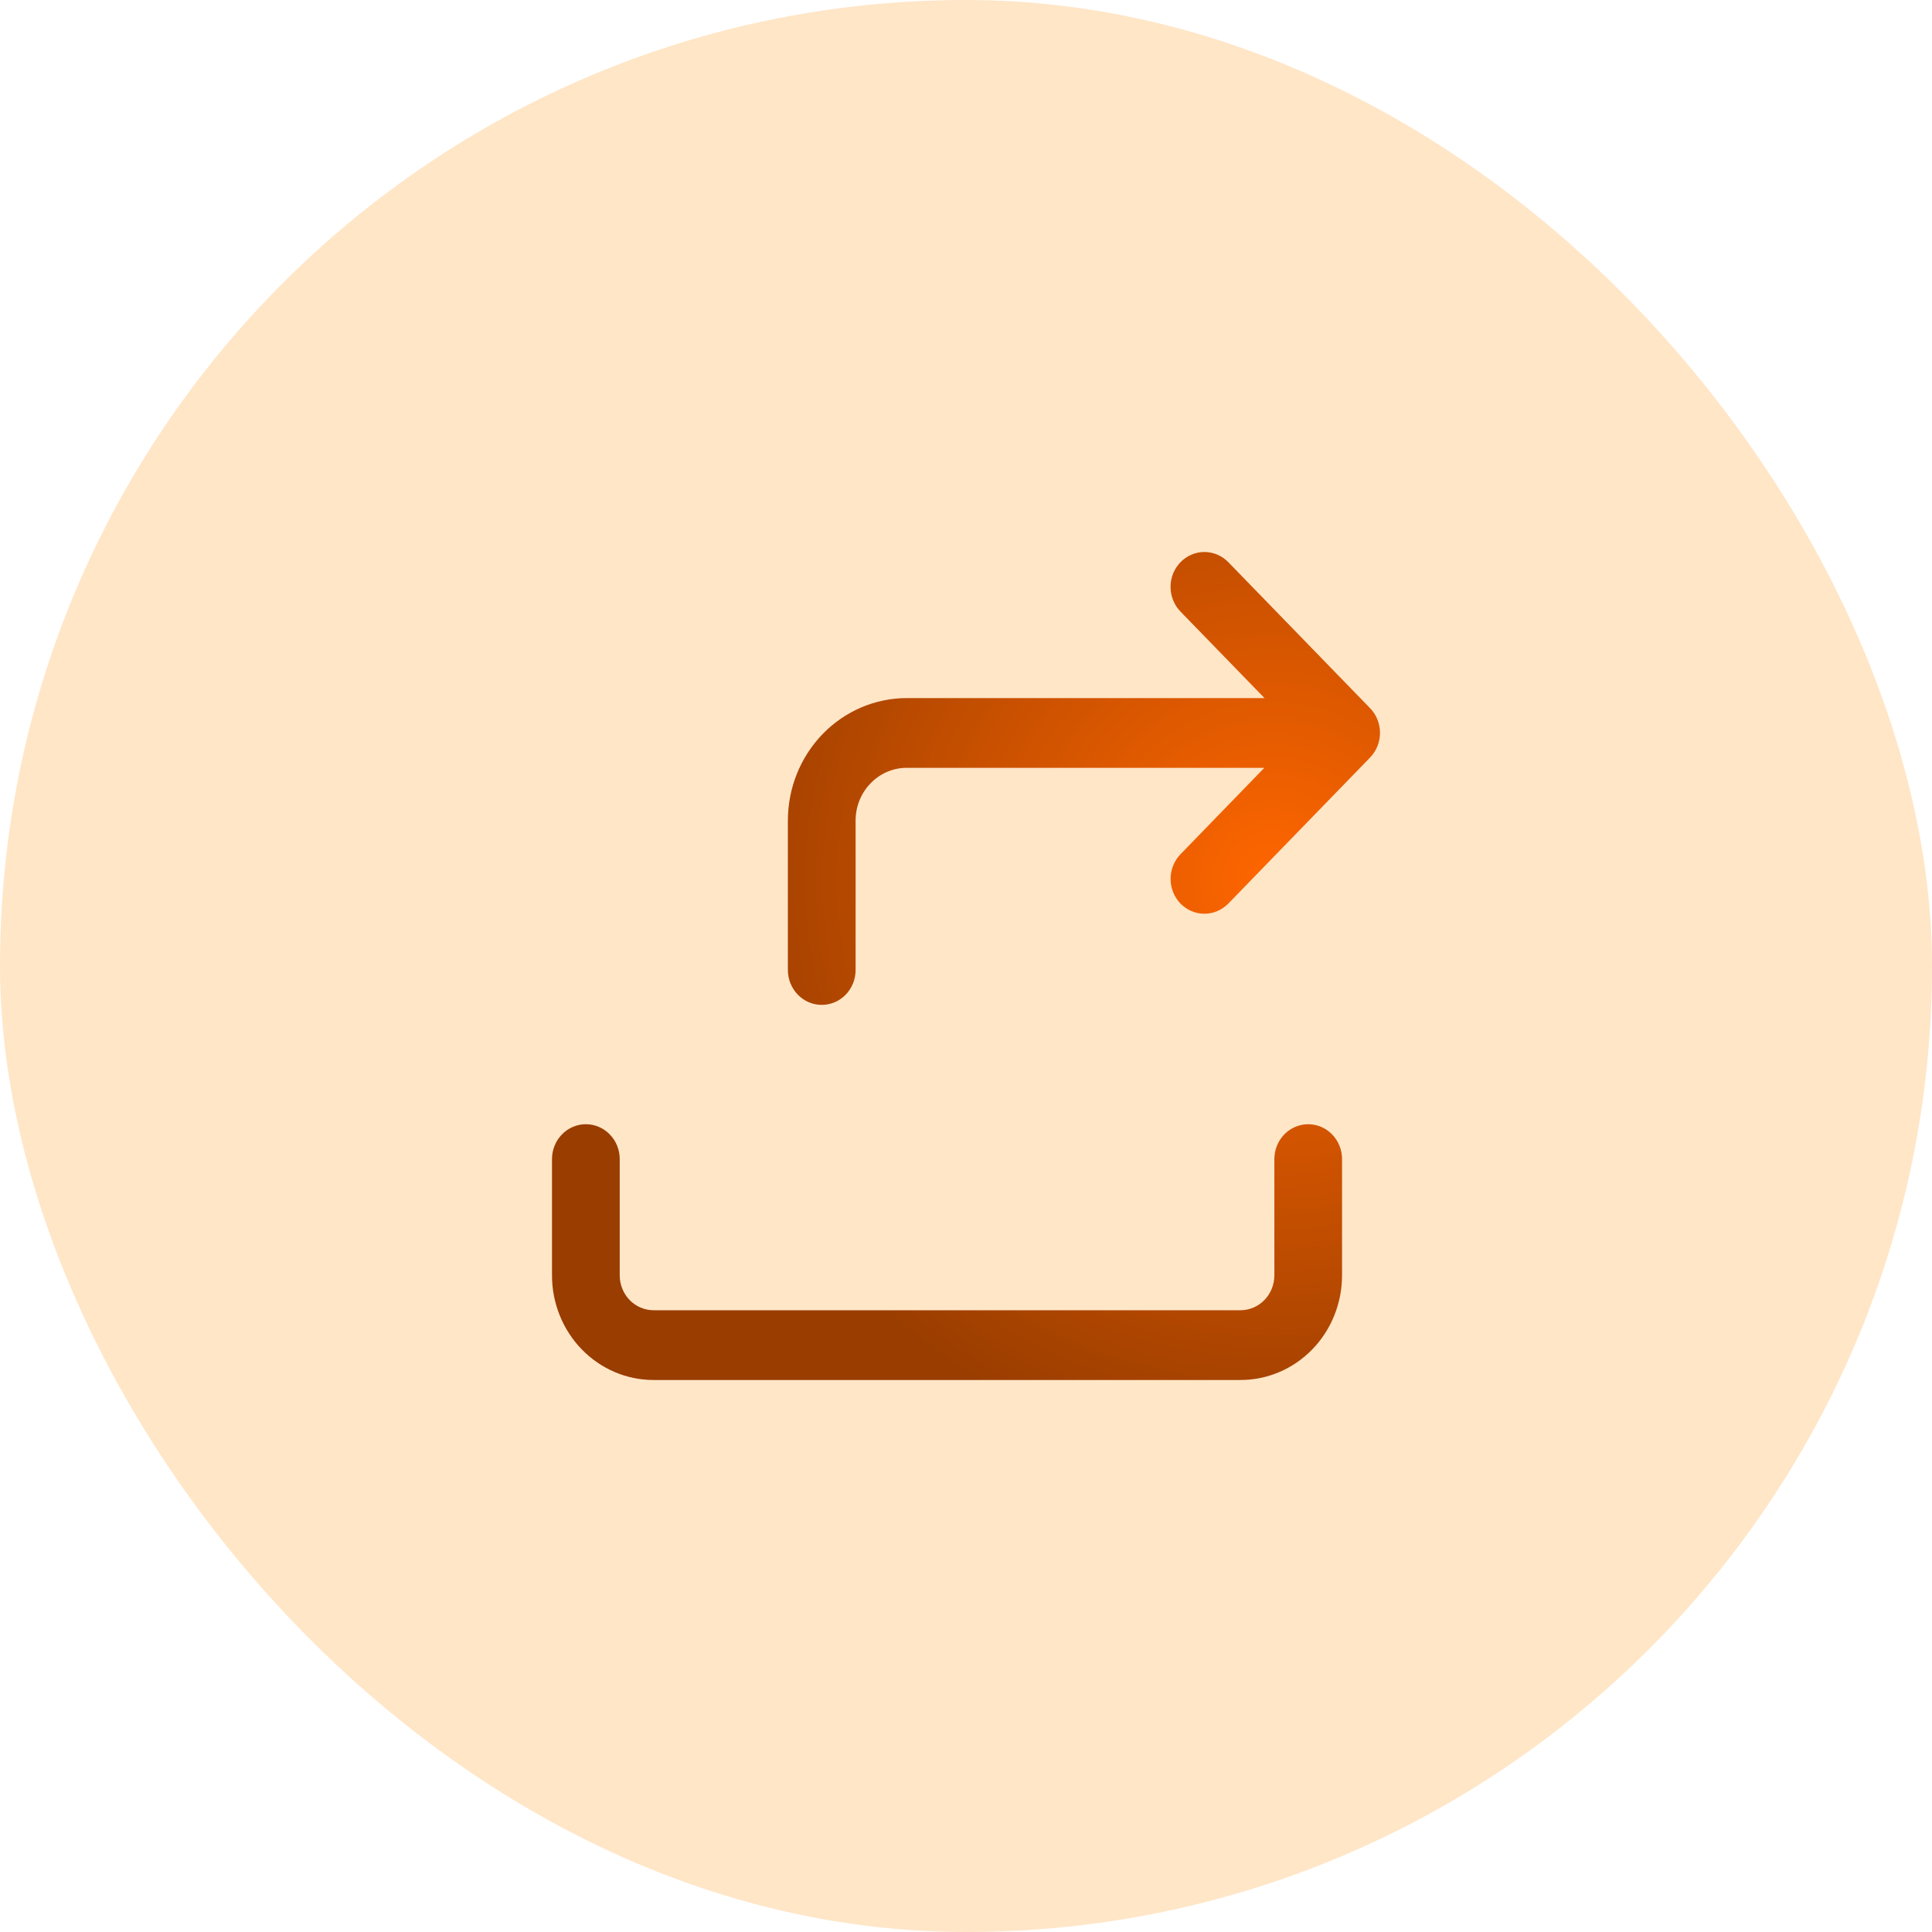 <svg xmlns="http://www.w3.org/2000/svg" width="56" height="56" viewBox="0 0 56 56" fill="none"><rect width="56" height="56" rx="28" fill="#FFE6C7"/><path d="M34.217 26.19C34.033 26 33.93 25.743 33.93 25.475C33.93 25.207 34.033 24.951 34.217 24.761L36.647 22.256H26.283C25.464 22.256 24.8 22.941 24.8 23.785V28.116C24.8 28.384 24.697 28.641 24.513 28.831C24.329 29.021 24.079 29.127 23.819 29.127C23.558 29.127 23.309 29.021 23.125 28.831C22.941 28.641 22.837 28.384 22.837 28.116V23.785C22.837 22.843 23.2 21.941 23.846 21.275C24.493 20.609 25.369 20.235 26.283 20.234H36.652L34.217 17.727C34.033 17.538 33.929 17.28 33.929 17.012C33.928 16.744 34.032 16.487 34.216 16.297C34.4 16.107 34.649 16 34.91 16C35.17 16 35.42 16.106 35.604 16.296L39.713 20.528C39.897 20.718 40 20.975 40 21.243C40 21.511 39.897 21.767 39.713 21.957L35.604 26.19C35.42 26.379 35.17 26.485 34.91 26.485C34.65 26.485 34.401 26.379 34.217 26.19ZM17.963 33.597C17.963 33.329 17.86 33.072 17.675 32.882C17.491 32.693 17.242 32.586 16.981 32.586C16.721 32.586 16.471 32.693 16.288 32.882C16.103 33.072 16 33.329 16 33.597V36.967C16 37.771 16.31 38.543 16.862 39.112C17.415 39.681 18.163 40 18.944 40H35.956C36.737 40 37.486 39.681 38.038 39.112C38.59 38.543 38.9 37.771 38.9 36.967V33.597C38.9 33.329 38.797 33.072 38.613 32.882C38.429 32.693 38.179 32.586 37.919 32.586C37.659 32.586 37.409 32.693 37.225 32.882C37.041 33.072 36.938 33.329 36.938 33.597V36.967C36.938 37.235 36.834 37.492 36.65 37.682C36.466 37.871 36.216 37.978 35.956 37.978H18.944C18.684 37.978 18.434 37.871 18.25 37.682C18.066 37.492 17.963 37.235 17.963 36.967V33.597Z" fill="url(#paint0_radial_952_1549)"/><defs><radialGradient id="paint0_radial_952_1549" cx="0" cy="0" r="1" gradientUnits="userSpaceOnUse" gradientTransform="translate(36.889 25.556) rotate(121.608) scale(16.96)"><stop stop-color="#FF6600"/><stop offset="1" stop-color="#993D00"/></radialGradient></defs></svg>